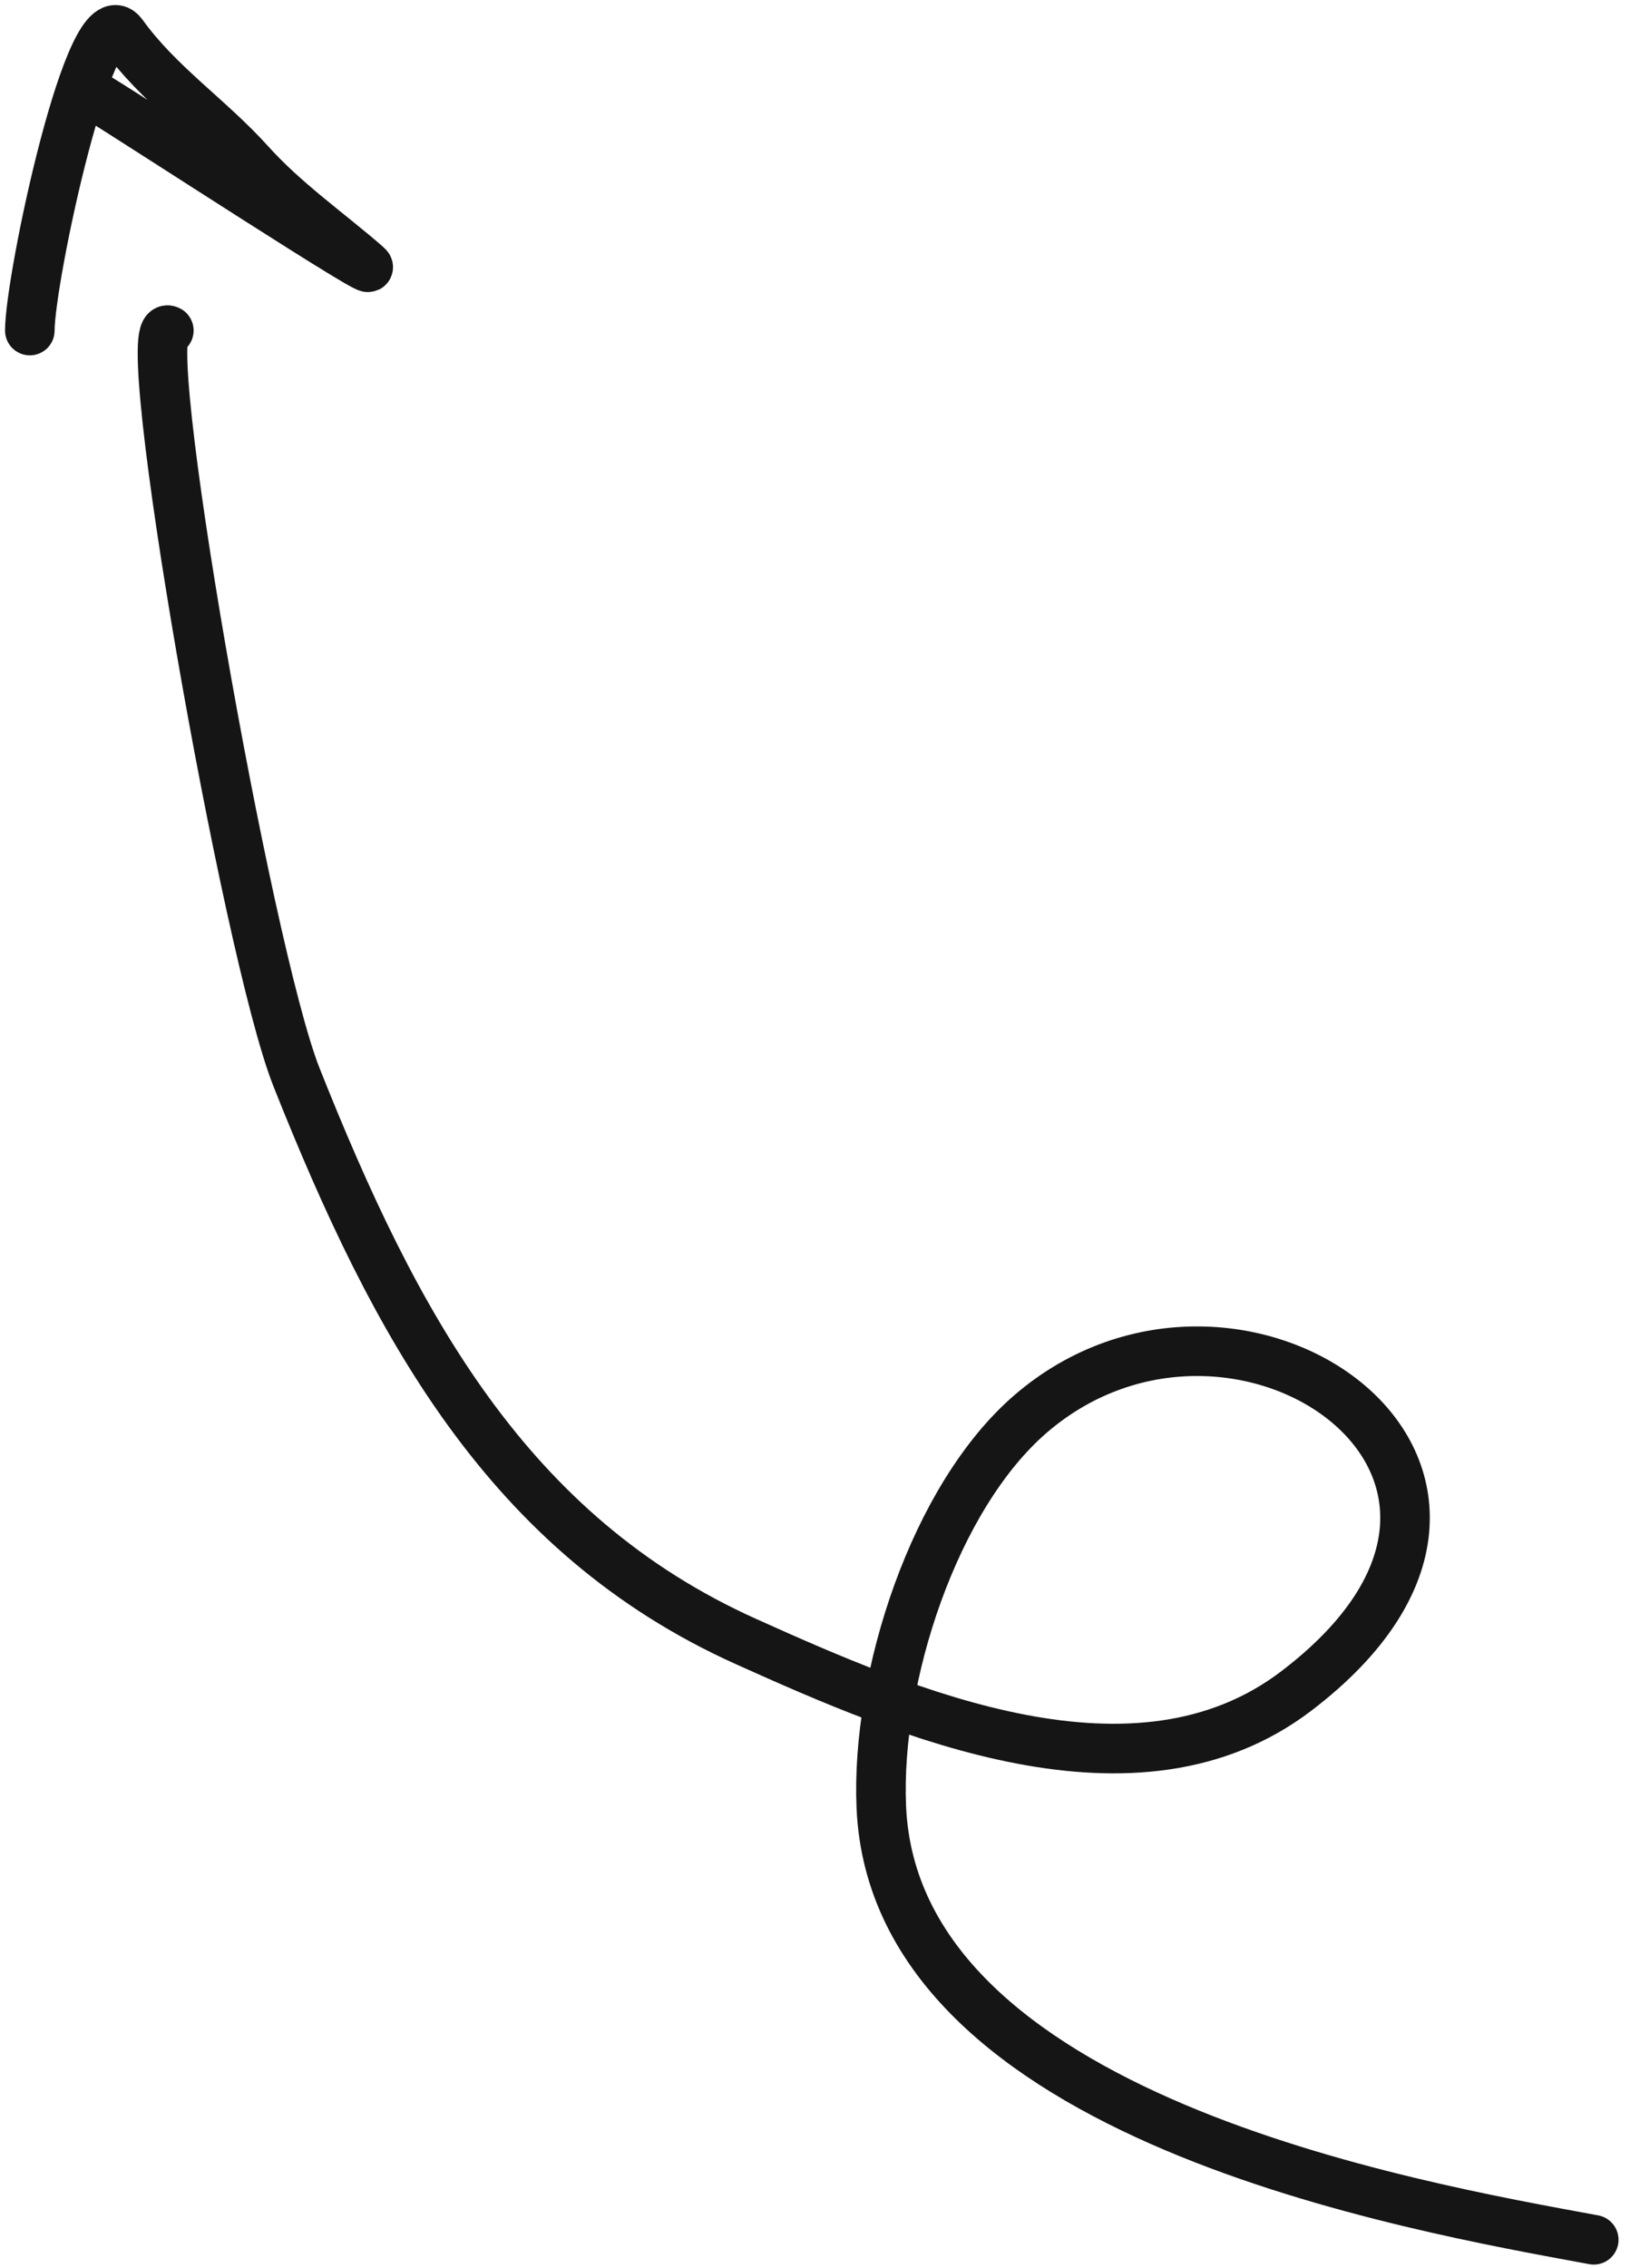 <?xml version="1.0" encoding="utf-8"?>
<svg xmlns="http://www.w3.org/2000/svg" fill="none" height="100%" overflow="visible" preserveAspectRatio="none" style="display: block;" viewBox="0 0 55 76" width="100%">
<g id="Group 6">
<path d="M53.449 75.064C47.373 73.942 30.003 70.966 29.556 60.56C29.369 56.23 31.329 50.17 34.566 47.383C41.516 41.4 53.052 49.383 43.472 56.673C38.1 60.762 30.423 57.446 25.017 55.014C17.047 51.431 13.253 44.426 9.944 36.103C8.264 31.876 4.52 10.445 5.662 11.077" id="Vector 49" stroke="#151515" stroke-linecap="round" stroke-width="1.662"/>
<path d="M3.332 3.31C4.497 4.014 13.259 9.724 12.272 8.872C10.98 7.756 9.544 6.754 8.385 5.468C7.014 3.946 5.319 2.831 4.11 1.152C3.048 -0.321 1 9.338 1 11.078" id="Vector 50" stroke="#151515" stroke-linecap="round" stroke-width="1.662"/>
</g>
</svg>